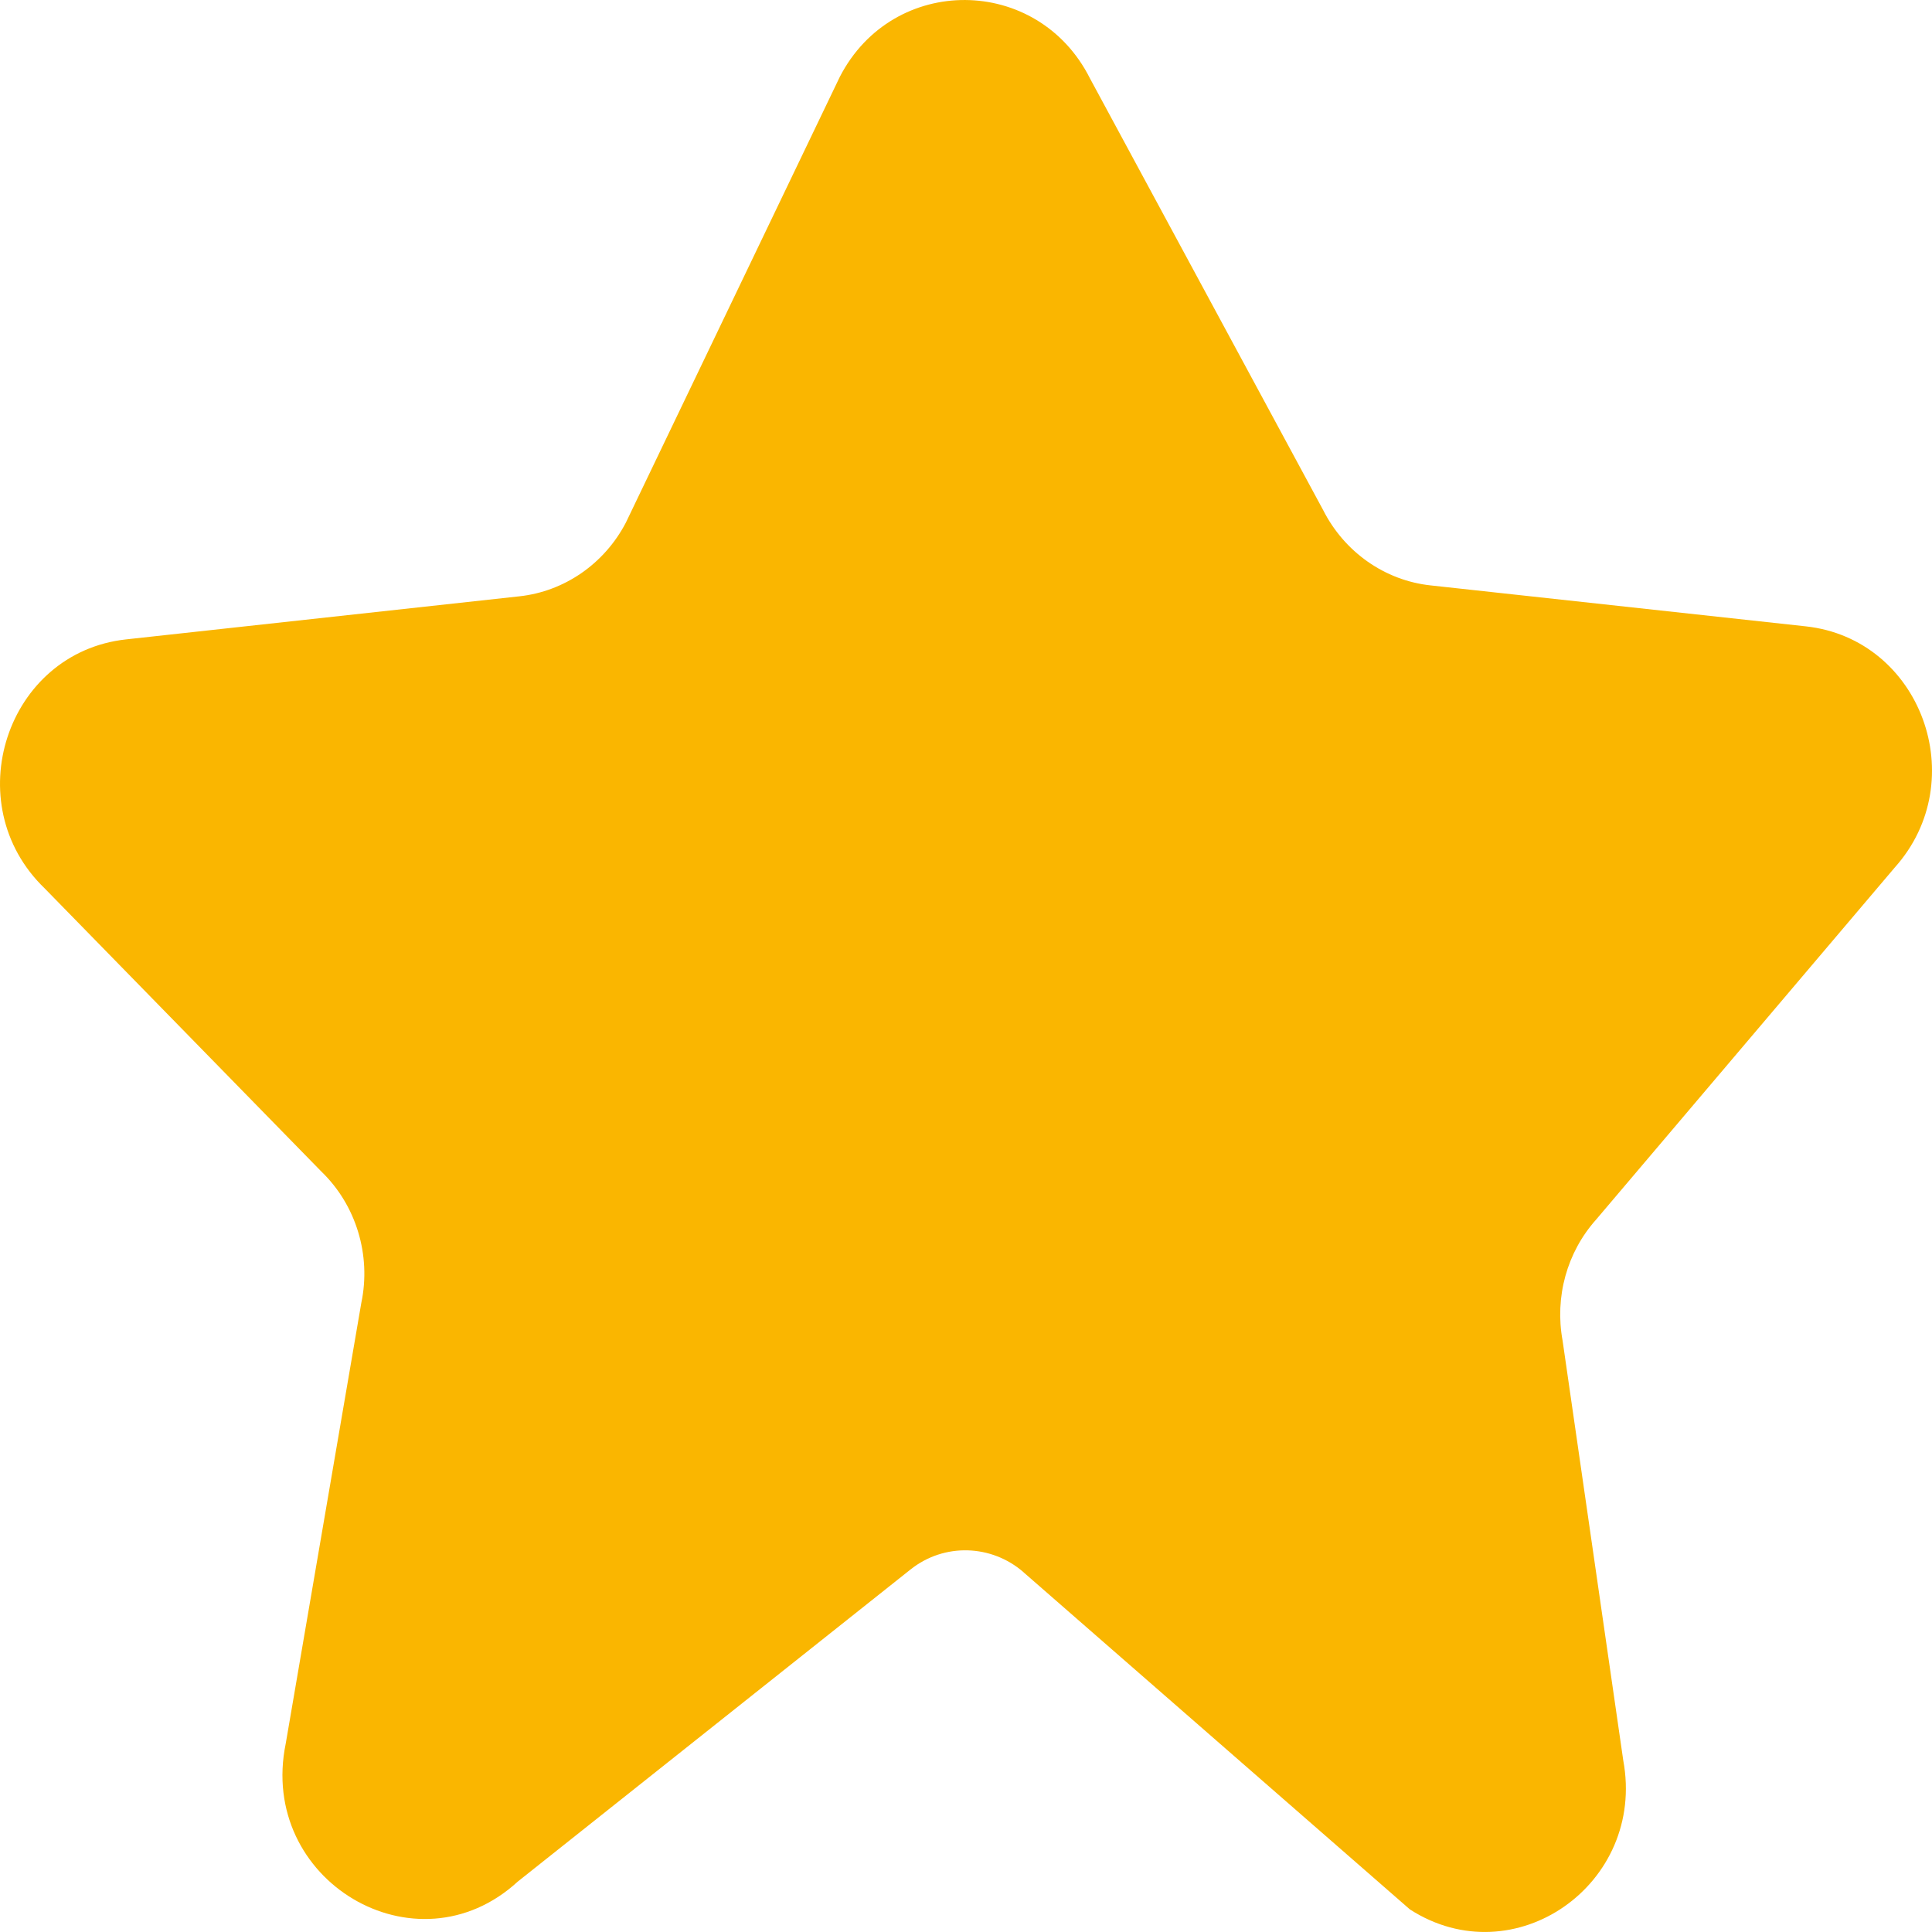 <svg width="20" height="20" viewBox="0 0 20 20" fill="none" xmlns="http://www.w3.org/2000/svg">
<path d="M10.595 16.275C10.264 15.987 9.774 15.97 9.426 16.247L5.36 19.478C4.308 20.444 2.666 19.467 2.958 18.049L3.74 13.489C3.845 12.992 3.685 12.473 3.327 12.128L0.462 9.196C-0.447 8.32 0.065 6.755 1.305 6.619L5.377 6.173C5.845 6.122 6.258 5.834 6.479 5.41L8.694 0.795C9.245 -0.273 10.743 -0.262 11.283 0.811L13.697 5.28C13.917 5.715 14.336 6.009 14.809 6.06L18.694 6.484C19.884 6.614 20.424 8.077 19.614 8.981L16.523 12.625C16.22 12.964 16.093 13.427 16.176 13.879L16.804 18.224C17.041 19.506 15.675 20.461 14.595 19.766L10.6 16.28L10.595 16.275Z" fill="#FAB600"/>
</svg>
